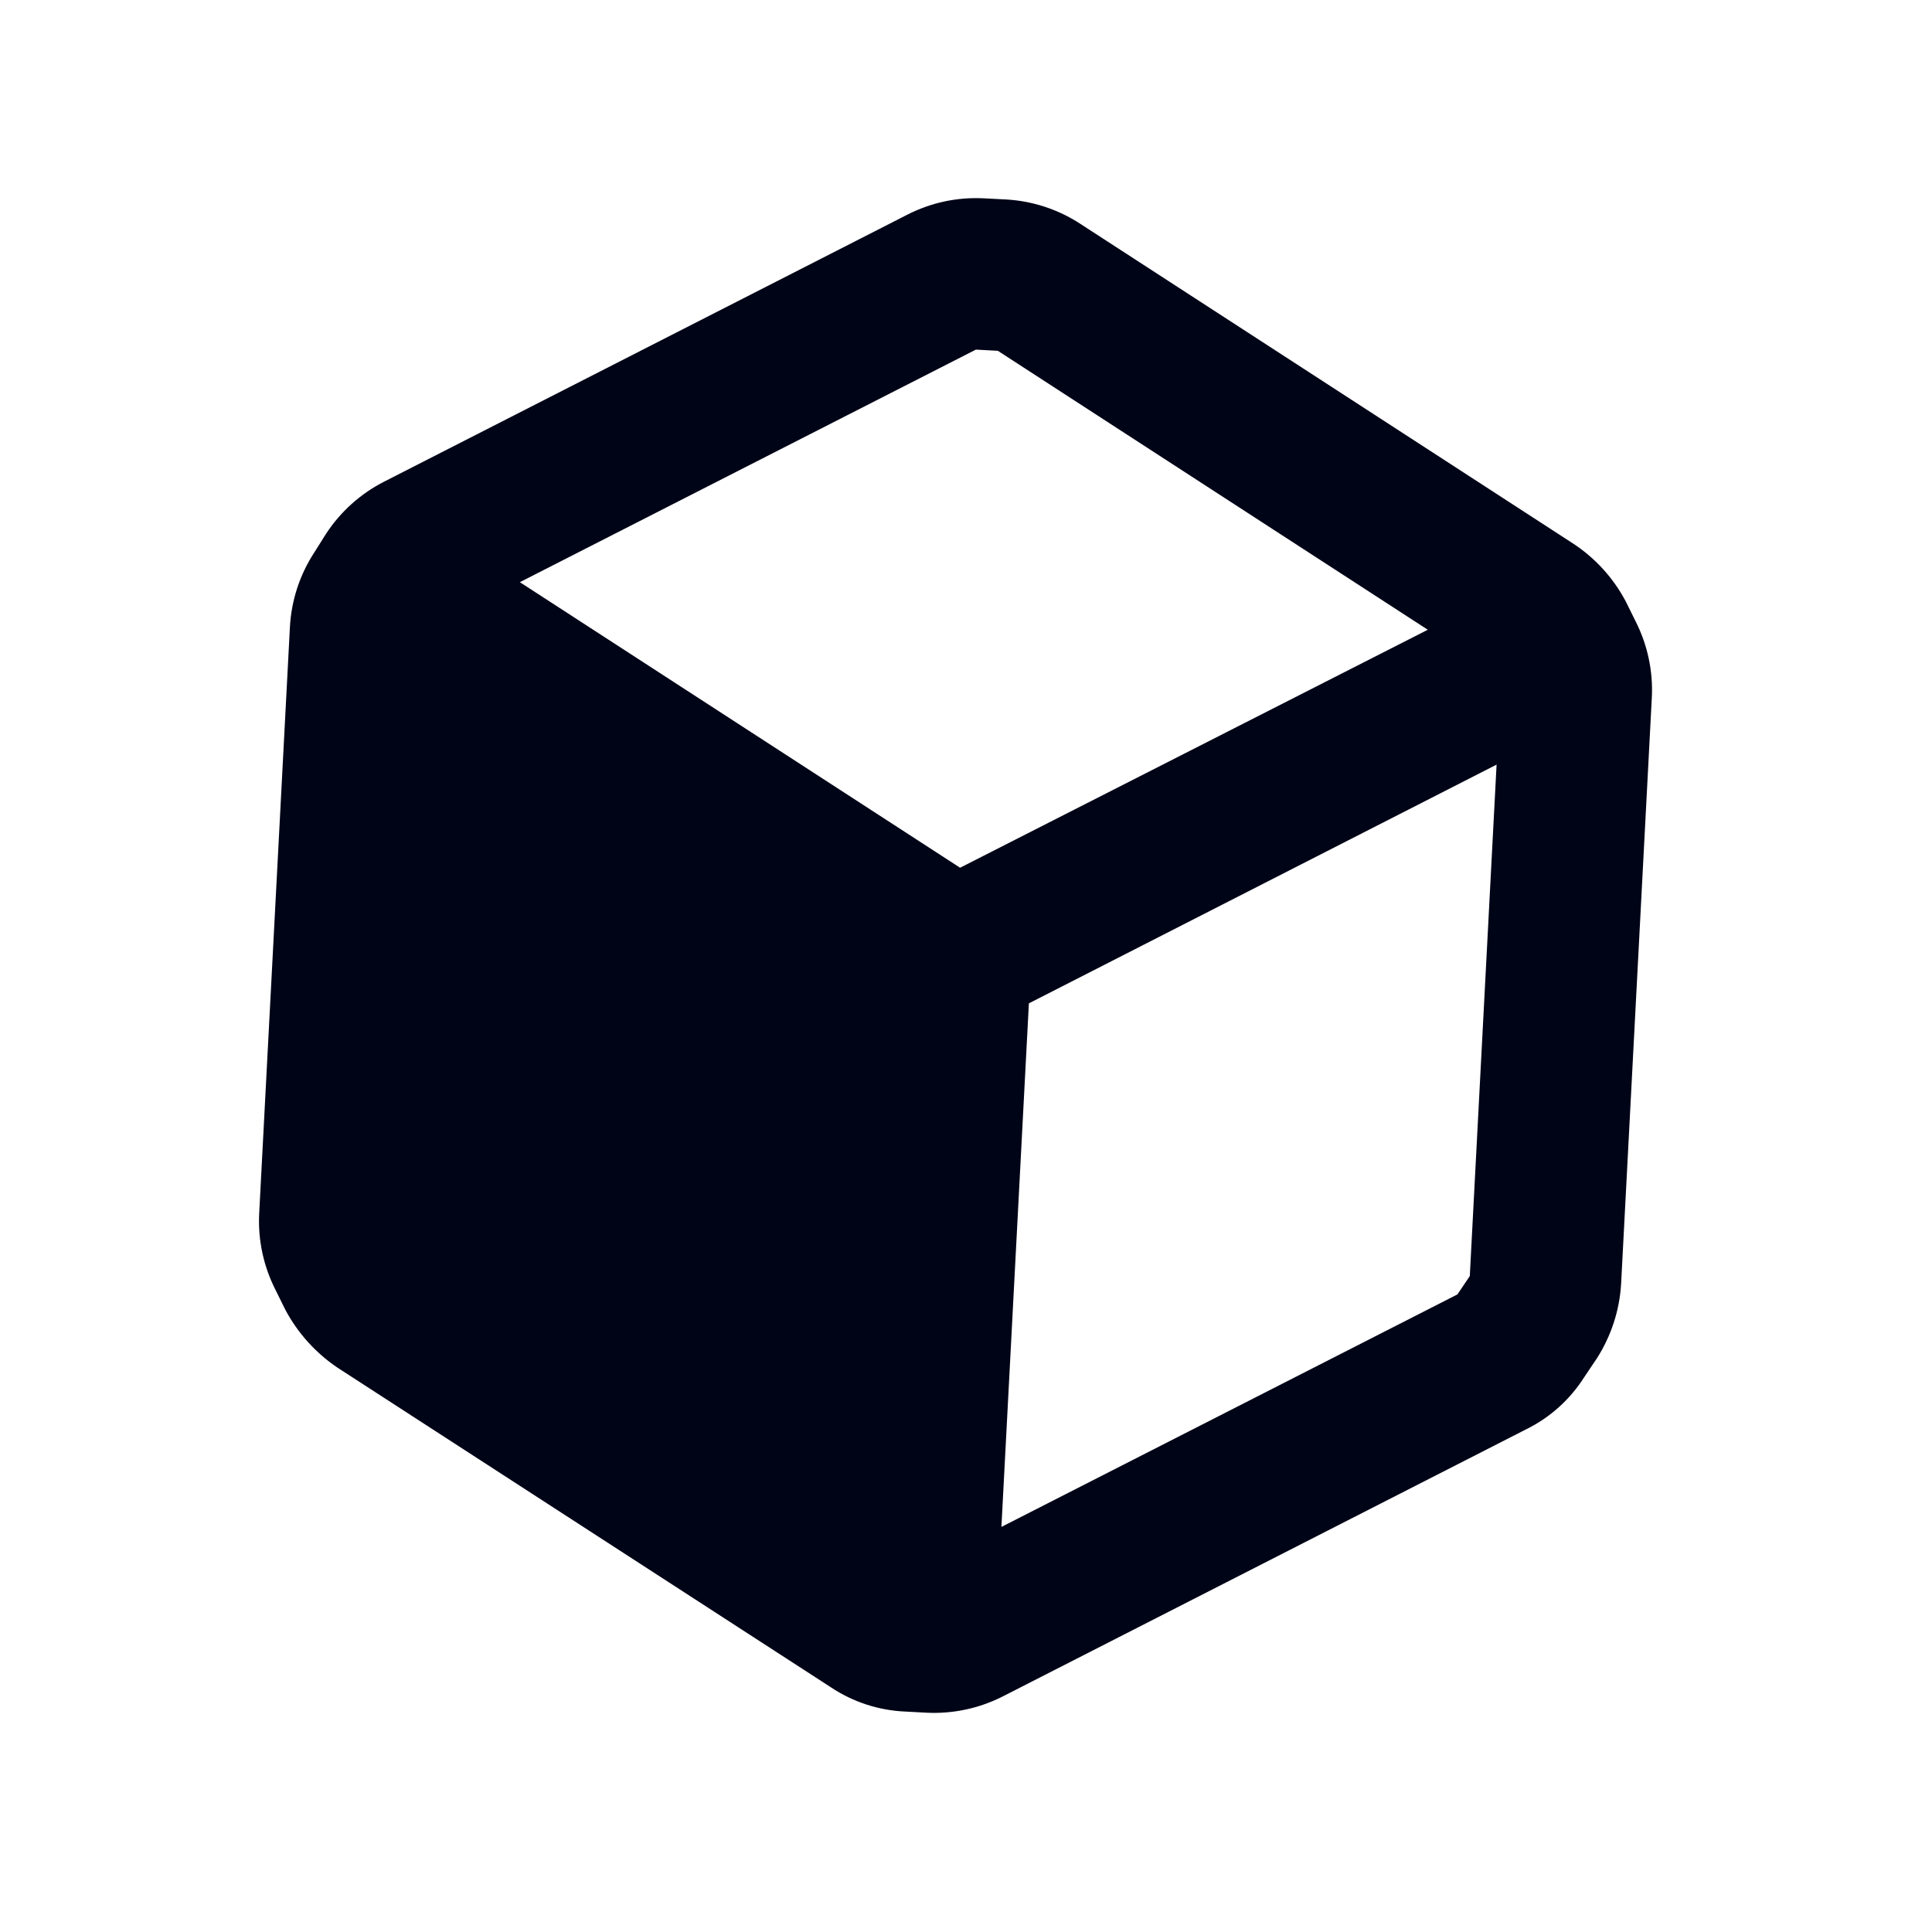 <svg width="51" height="51" viewBox="0 0 51 51" fill="none" xmlns="http://www.w3.org/2000/svg">
<path fill-rule="evenodd" clip-rule="evenodd" d="M43.17 16.39L42.916 15.876C42.587 15.254 42.105 14.725 41.515 14.341L28.518 5.909C27.93 5.525 27.251 5.303 26.549 5.265L25.97 5.235C25.268 5.199 24.57 5.349 23.945 5.67L10.137 12.716C9.513 13.035 8.984 13.511 8.602 14.098L8.297 14.583C7.913 15.171 7.691 15.85 7.653 16.552L6.842 32.031C6.806 32.732 6.956 33.431 7.276 34.056L7.53 34.57C7.857 35.187 8.332 35.714 8.911 36.104L21.928 44.537C22.513 44.928 23.194 45.151 23.897 45.181L24.456 45.211C25.158 45.246 25.856 45.096 26.481 44.776L40.289 37.729C40.918 37.419 41.449 36.941 41.824 36.347L42.149 35.864C42.529 35.273 42.751 34.595 42.793 33.895L43.604 18.416C43.64 17.714 43.49 17.016 43.17 16.39ZM25.761 9.229L26.34 9.26L37.69 16.624L25.344 22.906L13.723 15.368L25.761 9.229ZM26.435 40.307L38.473 34.169L38.799 33.685L39.506 20.184L27.16 26.486L26.435 40.307Z" fill="#000417"/>
</svg>
